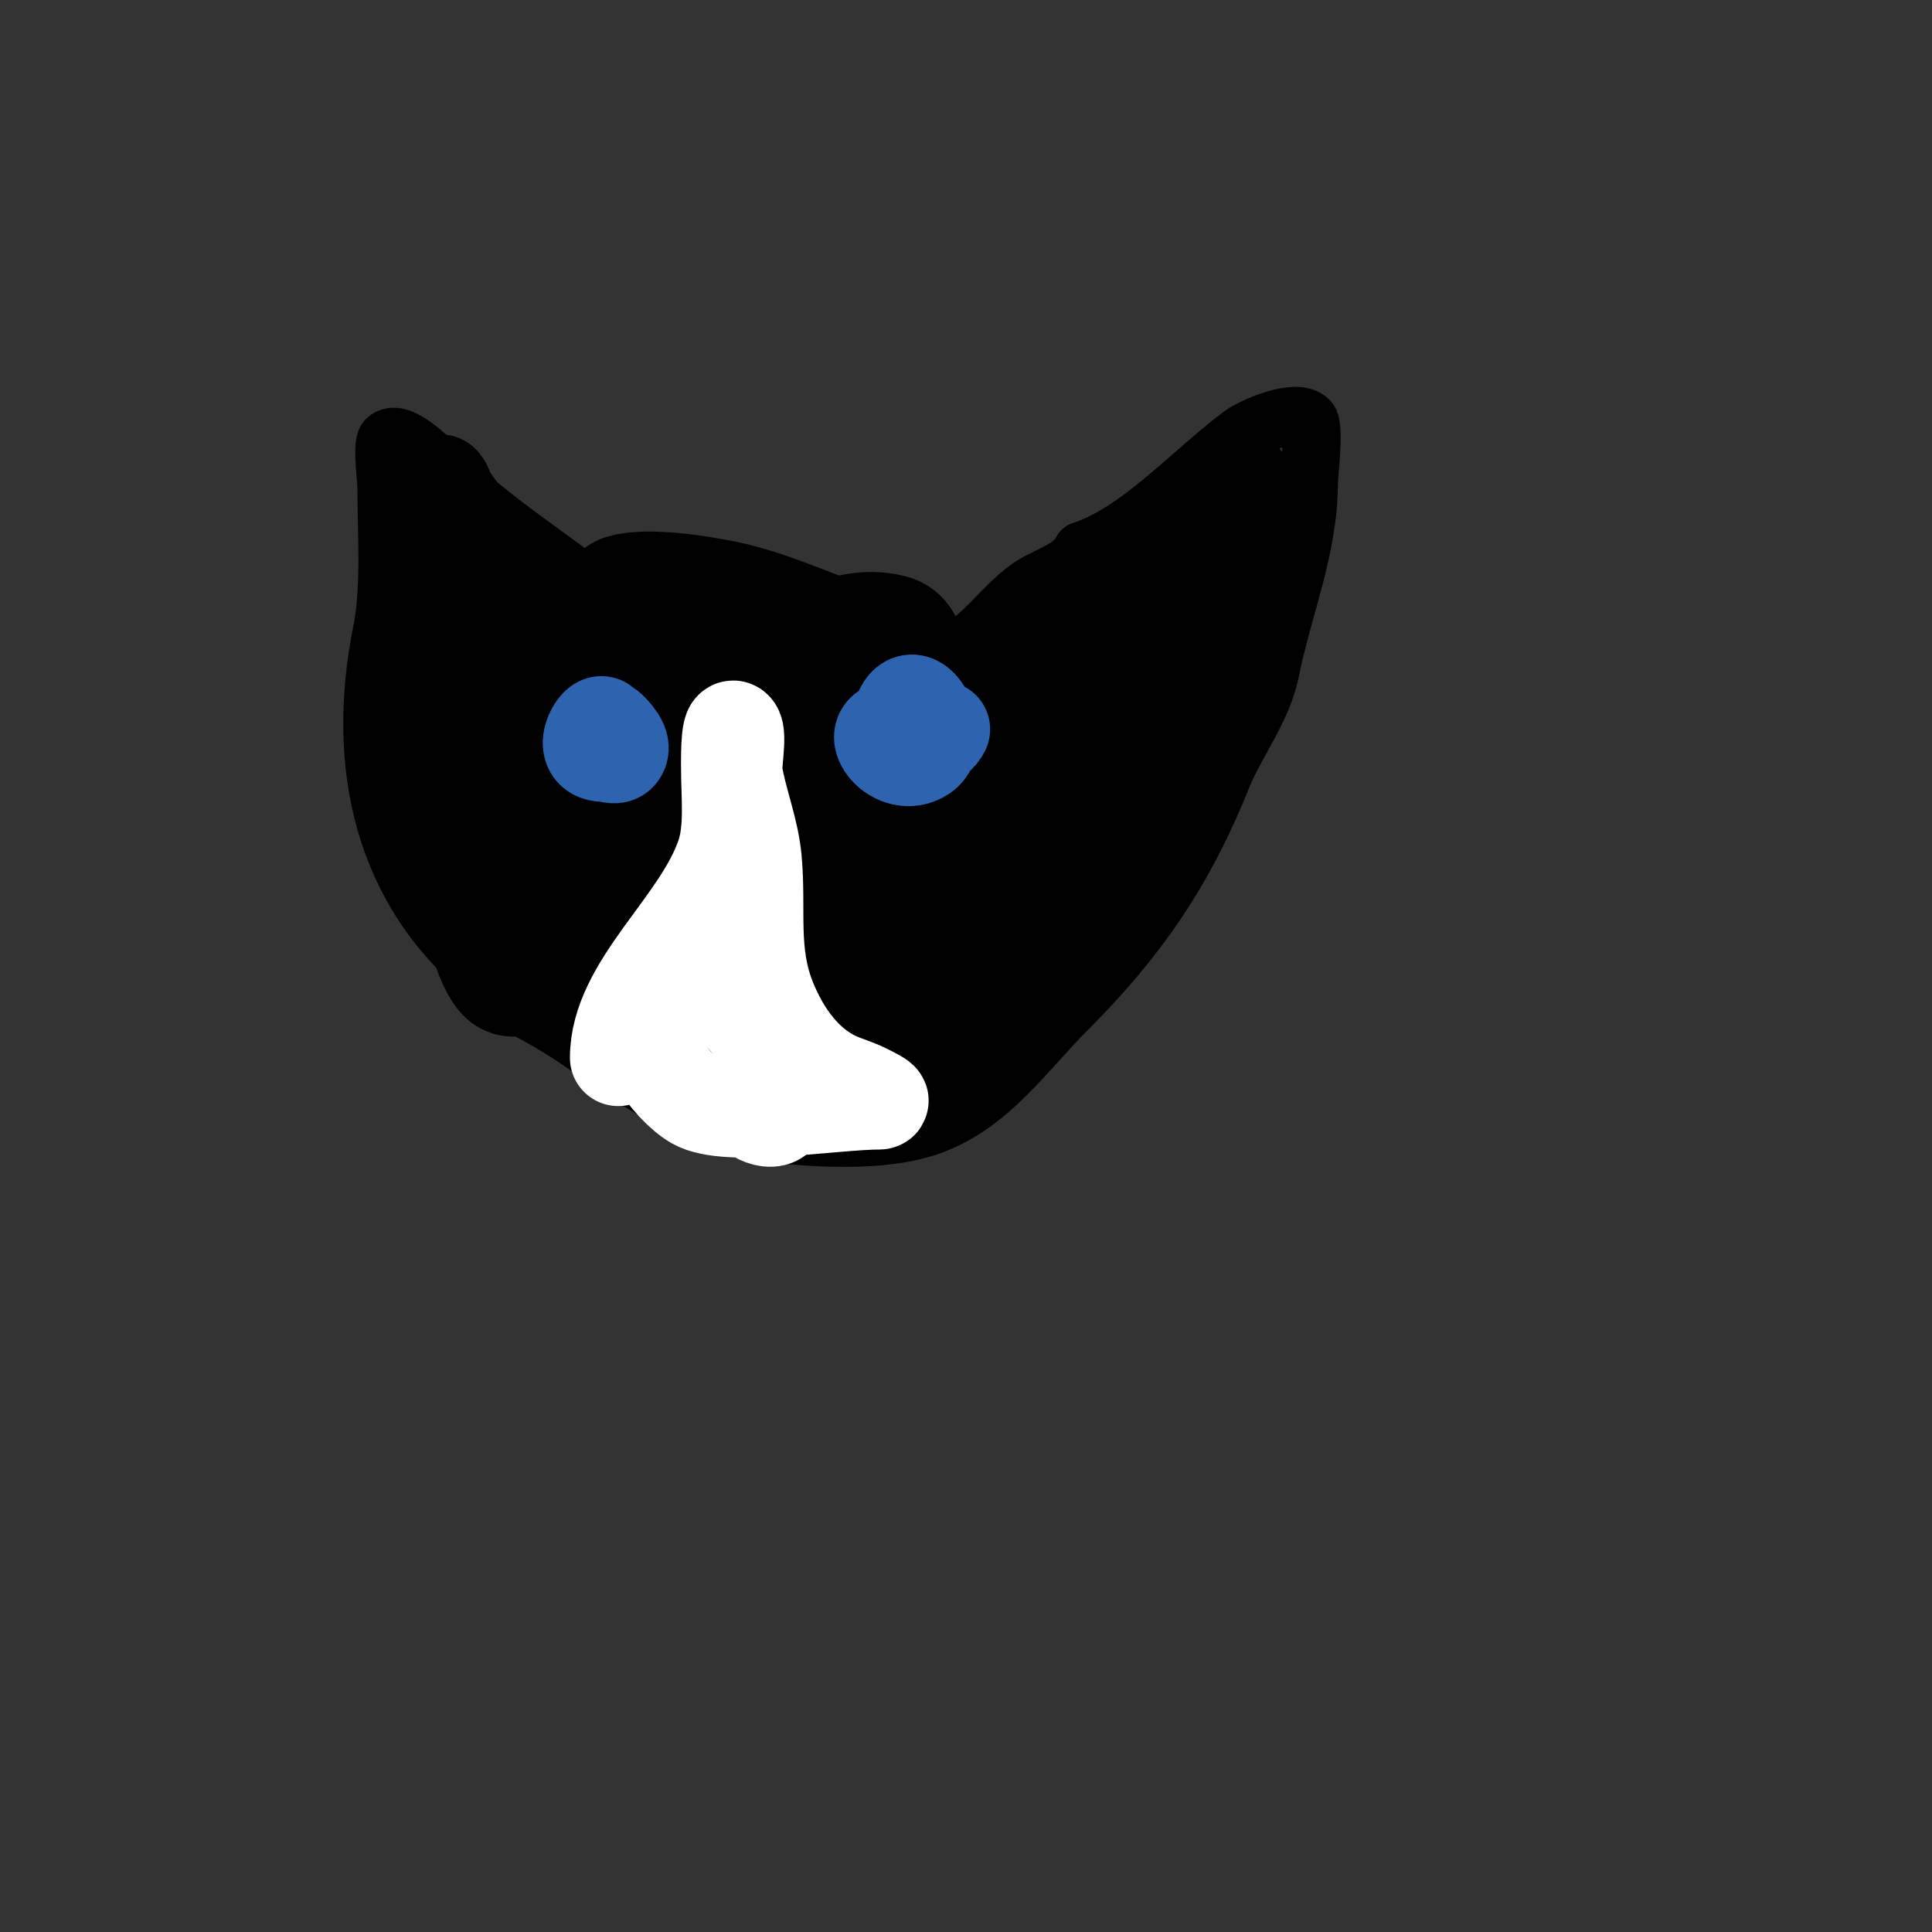 <svg viewBox='0 0 400 400' version='1.1' xmlns='http://www.w3.org/2000/svg' xmlns:xlink='http://www.w3.org/1999/xlink'><rect x="0" y="0" width="400" height="400" fill="#333333" stroke="none"/><g fill='none' stroke='#000000' stroke-width='12' stroke-linecap='round' stroke-linejoin='round'><path d='M125,124c-11.101,-8.881 -23.151,-16.151 -33,-26c-1.393,-1.393 -9.144,-9.856 -12,-7c-0.993,0.993 0,8.262 0,10c0,9.761 0.882,20.589 -1,30c-5.42,27.099 0.133,53.507 22,71c1.976,1.581 3.75,4.875 6,6c5.111,2.555 10.07,5.479 15,9c12.866,9.19 24.961,16.542 41,18c9.083,0.826 21.331,1.251 30,-2c12.156,-4.559 19.106,-15.106 28,-24c14.807,-14.807 24.379,-28.947 32,-48c2.858,-7.146 8.424,-14.118 10,-22c2.618,-13.092 8,-25.478 8,-39c0,-1.714 1.278,-11.722 0,-13c-2.773,-2.773 -12.095,1.571 -14,3c-10.51,7.882 -21.091,20.03 -33,24'/><path d='M224,114c-1.82,3.639 -6.713,5.028 -10,7c-5.93,3.558 -11.051,12.017 -17,14c-2.131,0.71 -6.927,-4.232 -10,-5c-11.843,-2.961 -23.941,-9.588 -36,-12c-6.123,-1.225 -17.72,-3.094 -24,-1c-2.982,0.994 -4.763,4 -8,4c-0.667,0 -2,0 -2,0c0,0 4.706,0 5,0'/></g>
<g fill='none' stroke='#000000' stroke-width='20' stroke-linecap='round' stroke-linejoin='round'><path d='M105,150c-9.953,-3.981 -4.095,-17.239 -3,-26c0.289,-2.315 0,-4.667 0,-7c0,-1.333 0,-5.333 0,-4c0,12.489 -1.231,24.617 -3,37c-0.573,4.014 -1.398,7.99 -2,12c-0.399,2.658 -0.519,5.356 -1,8c-0.246,1.352 -1,5.374 -1,4c0,-10.727 1.922,-23.429 0,-34c-0.616,-3.391 -9.223,-14.482 -4,-11c6.738,4.492 8.749,30.502 6,36c-0.907,1.814 -4.821,2.65 -6,1c-8.692,-12.169 -4.267,-36.4 -2,-50c0.493,-2.959 -2.121,-6.879 0,-9c1.374,-1.374 2.318,3.18 3,5c0.63,1.681 1.432,3.297 2,5c2.188,6.565 4.01,13.368 6,20c0.772,2.574 1,8 1,8c0,0 0.205,-5.341 0,-8c-0.713,-9.265 -1.812,-20.232 -5,-29c-0.918,-2.526 -3.15,-4.45 -4,-7c-0.149,-0.447 -0.667,-1.333 -1,-1c-1.572,1.572 0.898,14.618 1,15c3.38,12.677 14.846,31.747 20,45c3.106,7.986 4.339,16.695 6,25c0.476,2.38 1.233,4.698 2,7c0.298,0.894 1.333,2.667 2,2c0.602,-0.602 0,-16.503 0,-20c0,-12.333 0,-24.667 0,-37c0,-1.176 -2.089,-14.044 2,-12c0.635,0.318 0.172,11.139 0,12c-0.915,4.575 -5.82,29.197 -13,28c-14.532,-2.422 -19.612,-38.894 2,-33c14.61,3.984 14.77,36.919 12,48c-0.108,0.434 -6.471,14.686 -9,13c-4.123,-2.749 -3.508,-9.275 -5,-14c-1.915,-6.064 -10.047,-15.717 -9,-22c1.363,-8.176 21.788,-8.467 27,-4c10.339,8.862 -5.202,35.148 -11,42c-2.284,2.699 -8.53,12.126 -14,9c-7.199,-4.114 -13.337,-45.961 -2,-51c9.199,-4.088 12.211,3.963 16,11c2.24,4.16 6.022,11.892 5,17c-1.296,6.479 -15.075,12.292 -21,9c-7.349,-4.083 -6,-16.359 -6,-23c0,-18.986 18.051,-35.604 38,-31c15.307,3.532 10.373,38.708 6,48c-0.321,0.683 -10.492,17.139 -14,11c-2.869,-5.02 -2.887,-18.616 -3,-22c-0.5,-14.997 -3.744,-51.149 22,-46c14.704,2.941 23.144,19.853 20,34c-2.328,10.477 -15.442,19.246 -24,24'/><path d='M141,185c-2.635,0.527 -5.696,2.383 -8,1c-4.519,-2.712 -4.097,-9.807 -5,-15c-2.101,-12.08 -4.56,-35.537 13,-37c1.928,-0.161 10.867,-0.244 13,1c10.687,6.234 20.457,29.162 14,41c-2.897,5.311 -11.562,11.759 -18,9c-7.097,-3.042 -3.64,-6.082 -4,-14c-0.467,-10.284 -2.931,-47.31 19,-40c11.783,3.928 13.629,36.27 3,44c-1.616,1.175 -14.58,8.227 -17,5c-12.529,-16.706 10.625,-56.844 34,-51c7.08,1.77 5,12.873 5,17c0,13.647 -0.648,26.54 -12,36c-1.786,1.488 -11.171,7.3 -14,4c-2.364,-2.758 -2.895,-14.103 -3,-16c-0.975,-17.542 22.186,-36.93 37,-20c9.392,10.734 -2.249,29.166 -11,35c-0.435,0.29 -13.31,7.759 -14,5c-6.276,-25.105 27.571,-45.629 43,-59c2.08,-1.803 21.069,-14.931 23,-13c1.198,1.198 -4.21,6.579 -8,11c-8.392,9.791 -17.931,17.931 -27,27c-0.651,0.651 -8,10 -8,10c0,0 5.264,-8.047 8,-12c12.096,-17.472 23.584,-30.611 39,-45c0.172,-0.161 11.164,-12.836 14,-10c3.504,3.504 -2.784,9.568 -5,14c-5.716,11.432 -13.303,23.258 -18,35c-1.84,4.6 -1.16,7.4 -3,12c-0.783,1.957 -2.511,8.045 -2,6c4.118,-16.473 14.557,-39.31 24,-54c1.154,-1.795 2.963,-3.134 4,-5c0.872,-1.569 2,-5 2,-5c0,0 -6.803,13.574 -7,14c-6.32,13.694 -12.957,27.88 -18,42c-1.74,4.873 -2.364,10.091 -4,15c-0.537,1.612 -1,6.7 -1,5c0,-16.56 4.902,-27.352 14,-41c2.108,-3.162 4.313,-6.313 7,-9c0.85,-0.85 2.15,-2.85 3,-2c3.055,3.055 -3.554,13.861 -4,15c-3.654,9.338 -6.673,18.954 -11,28c-1.608,3.362 -2.889,6.929 -5,10c-1.602,2.331 -3.767,4.264 -6,6c-0.949,0.738 -3,3.202 -3,2c0,-20.628 13.75,-37.928 25,-54c0.555,-0.793 6.609,-11 8,-11c0.333,0 0,0.667 0,1c0,7.561 -5.166,11.865 -9,18c-12.142,19.427 -22.795,35.877 -43,48c-2.856,1.714 -27,17.823 -27,11'/><path d='M178,200c11.194,-21.456 20.71,-34.854 40,-49c0.705,-0.517 10.421,-9.289 13,-8c4.128,2.064 -3.789,8.257 -8,14c-8.055,10.985 -15.245,22.653 -24,33c-0.315,0.372 -12,11 -12,11c0,0 2.661,-8.99 5,-13c6.572,-11.265 17.222,-20.815 28,-28c2.855,-1.904 5.93,-3.465 9,-5c1.886,-0.943 5.702,-4.087 6,-2c2.119,14.832 -13.677,23.609 -23,32c-0.521,0.469 -10.193,12.807 -12,11c-2.124,-2.124 9.926,-10.926 10,-11c1.509,-1.509 2.315,-3.69 4,-5c1.664,-1.294 5.057,-3.886 6,-2c4.439,8.877 -7.572,22.572 -13,28c-4.585,4.585 -7.568,10.379 -13,14c-12.438,8.292 -38.901,6.066 -51,-2c-5.374,-3.583 -16.623,-11.117 -18,-18c-3.259,-16.296 17.652,-29.304 32,-25c18.104,5.431 11.423,39.969 -6,33c-30.237,-12.095 12.21,-38.371 19,-18c2.716,8.148 -24.5,13.376 -28,9c-0.721,-0.901 -2.279,-13.147 -1,-14c9.477,-6.318 38.617,-6.431 47,3c1.193,1.342 1.484,3.281 2,5c5.715,19.051 -16.268,7.732 -23,1c-1.096,-1.096 -1.906,-5.047 0,-6c10.268,-5.134 15.926,15.037 8,19c-9.201,4.6 -18.193,-4.193 -24,-10c-1.343,-1.343 -4.844,-3.468 -4,-6c0.498,-1.495 12,-2 12,-2c9.031,-0.645 30.693,1.23 27,16c-0.82,3.282 -5.815,6.388 -9,4c-1.372,-1.029 -7,-17.613 -7,-19c0,-2 4.103,-0.632 6,0c0.199,0.066 5.495,9.248 11,12'/><path d='M187,202'/></g>
<g fill='none' stroke='#2d63af' stroke-width='20' stroke-linecap='round' stroke-linejoin='round'><path d='M122,144'/><path d='M126,151c0.57,0.57 3.588,3.412 2,5c-0.707,0.707 -2,0 -3,0c-5.914,0 0,-8.993 0,-5'/><path d='M195,151'/><path d='M195,151c-2.313,4.627 -11.182,2.365 -8,-4c2.786,-5.572 8.374,6.084 4,9c-5.529,3.686 -11.823,-5 -6,-5'/></g>
<g fill='none' stroke='#ffffff' stroke-width='20' stroke-linecap='round' stroke-linejoin='round'><path d='M128,219c0,-14.904 17.118,-27.353 22,-42c1.806,-5.417 1,-12.244 1,-18c0,-0.795 -0.145,-9.145 1,-8c0.958,0.958 -0.245,7.53 0,9c1.007,6.043 3.434,11.776 4,18c0.953,10.481 -0.943,19.143 3,29c2.869,7.171 7.756,14.102 15,17c1.702,0.681 3.361,1.18 5,2c1.075,0.537 4.202,2 3,2c-9.355,0 -31.406,3.768 -38,0c-5.167,-2.953 -13.941,-14.432 -10,-21c7.2,-12 23.258,4.688 26,12c0.558,1.489 2.515,10.485 1,12c-2.031,2.031 -7.481,-2 -5,-2'/></g>
</svg>